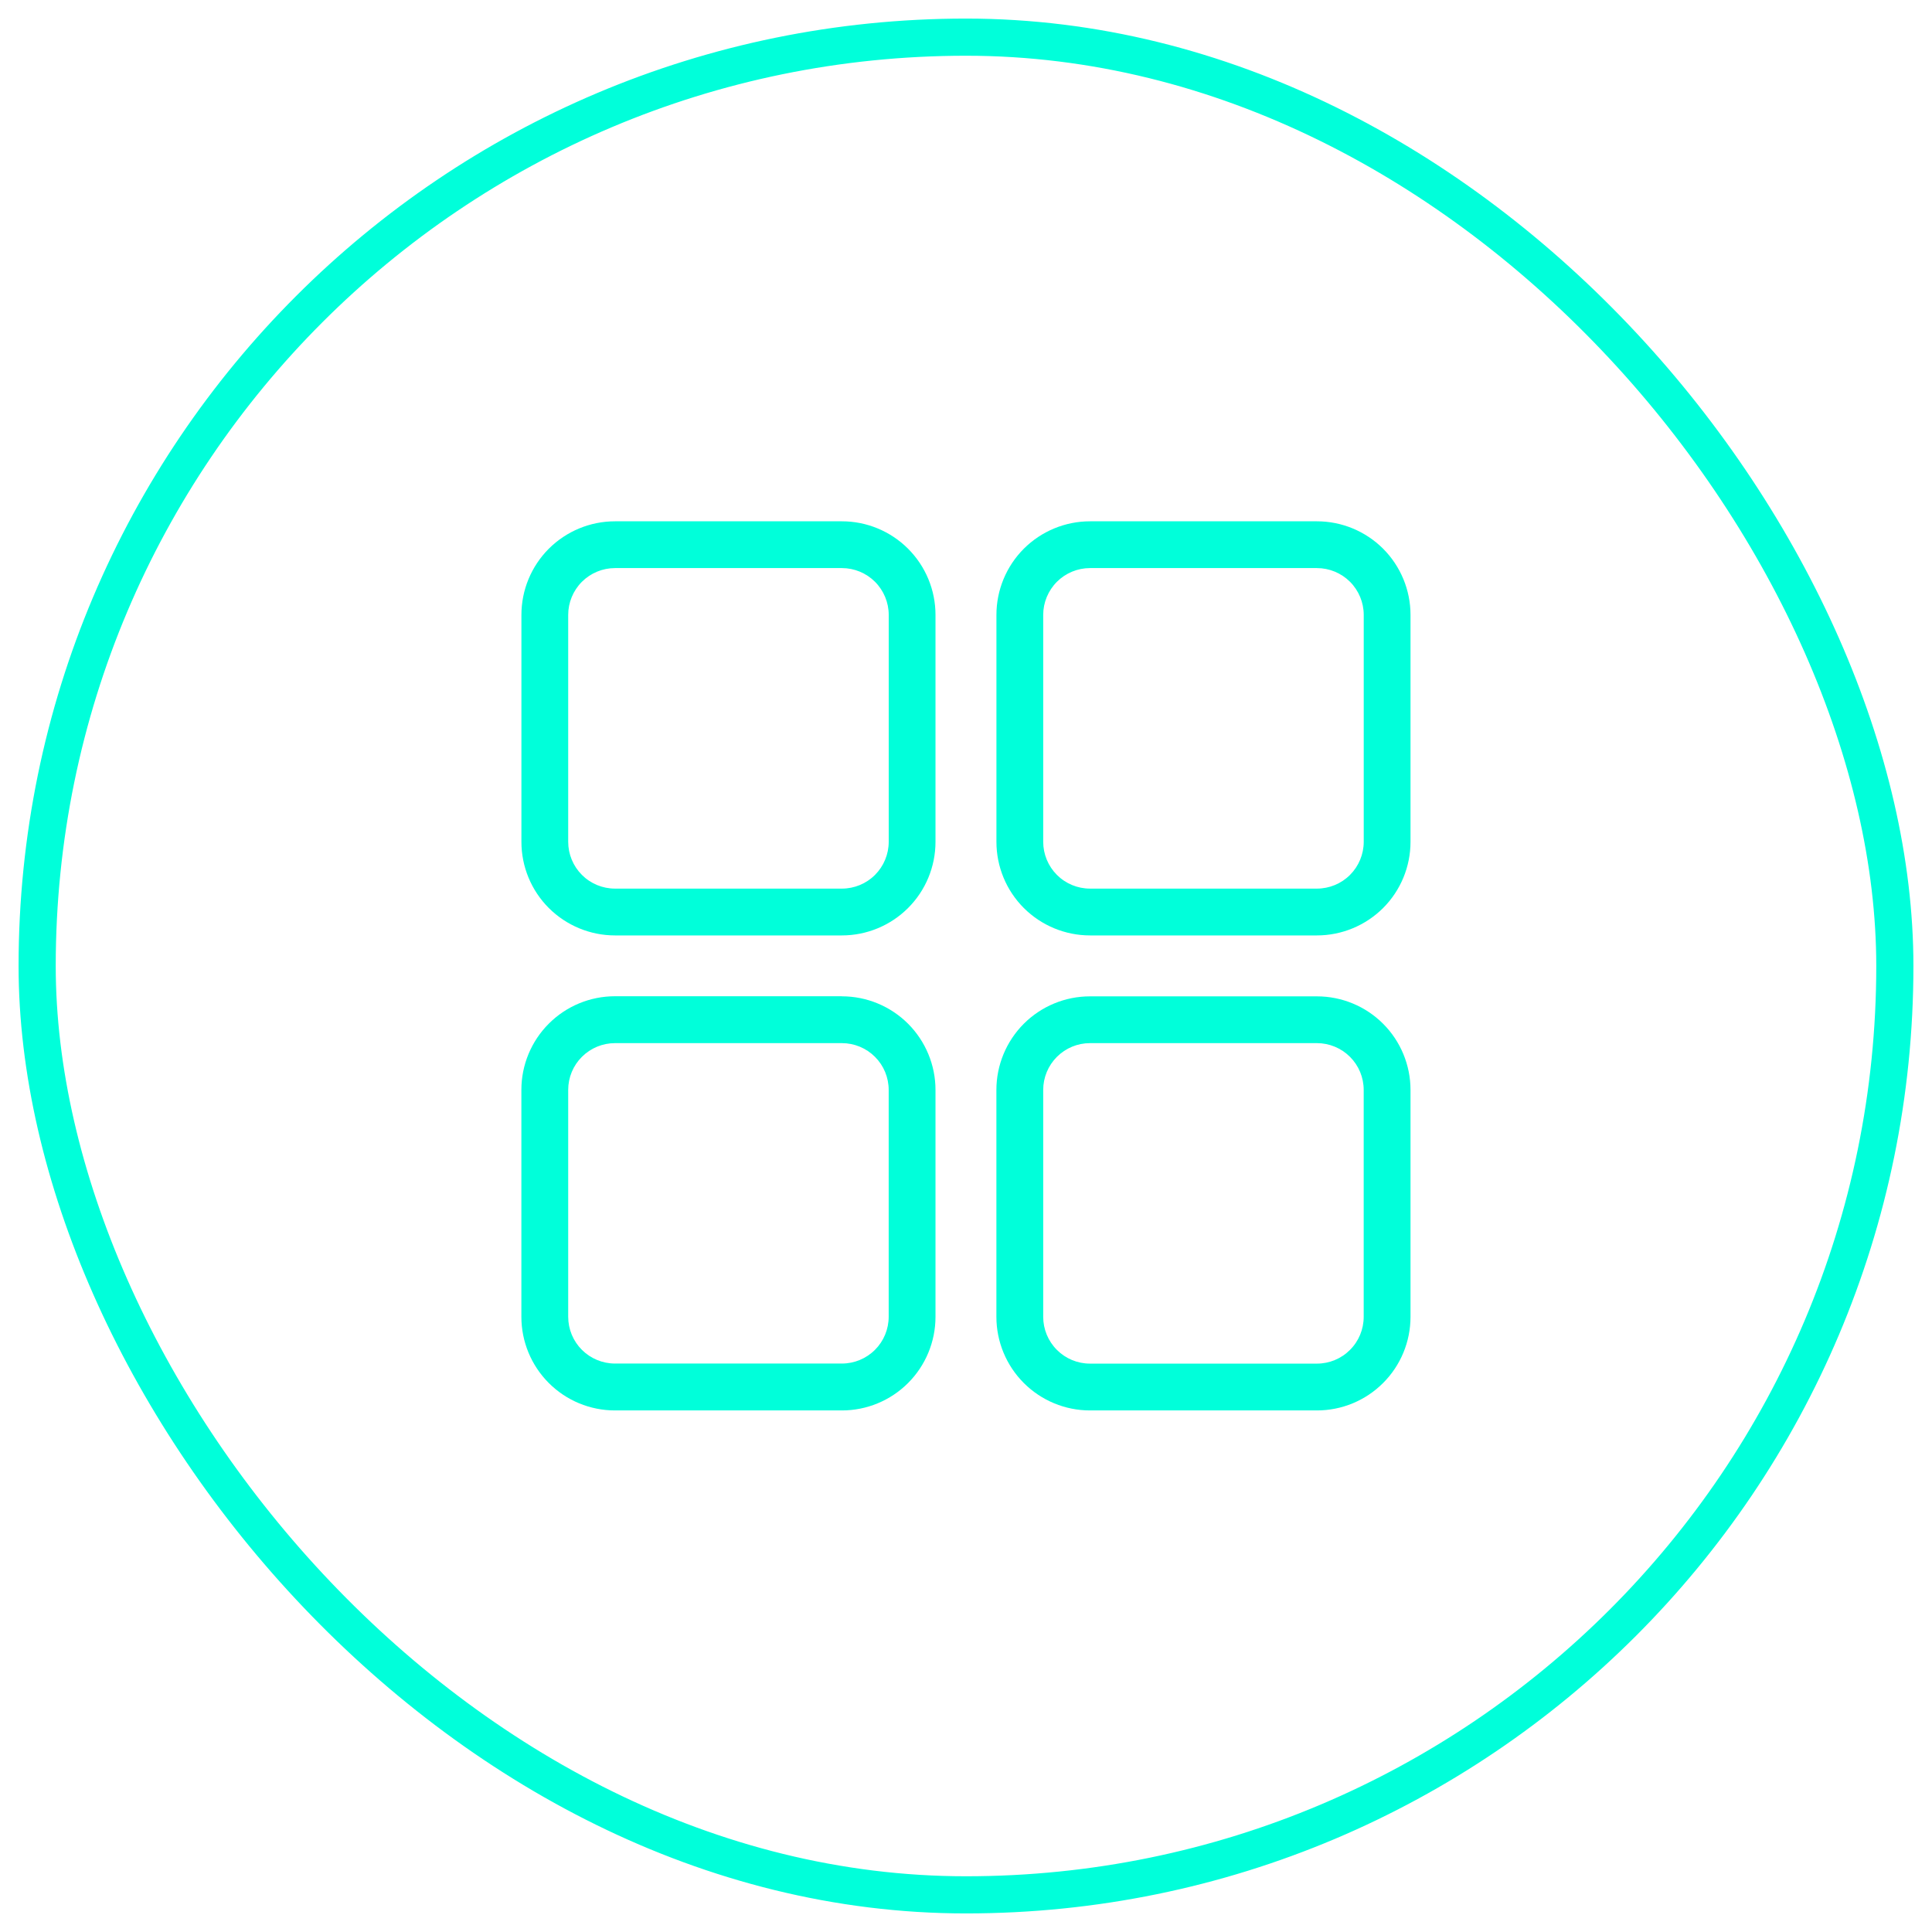 <svg width="52" height="52" viewBox="0 0 52 52" fill="none" xmlns="http://www.w3.org/2000/svg">
<rect x="1" y="1" width="50" height="50" rx="25" stroke="#00FFDA"/>
<path d="M22.66 14.031H16.553C15.885 14.031 15.244 14.297 14.771 14.769C14.299 15.242 14.034 15.882 14.034 16.55V22.658C14.034 23.326 14.299 23.967 14.771 24.439C15.244 24.911 15.885 25.177 16.553 25.177H22.66C23.328 25.177 23.969 24.911 24.441 24.439C24.914 23.967 25.179 23.326 25.179 22.658V16.55C25.179 15.882 24.914 15.242 24.441 14.769C23.969 14.297 23.328 14.031 22.66 14.031ZM23.92 22.657C23.92 22.991 23.787 23.312 23.551 23.548C23.315 23.785 22.994 23.917 22.66 23.917H16.553C16.219 23.917 15.898 23.785 15.662 23.548C15.426 23.312 15.293 22.991 15.293 22.657V16.55C15.293 16.216 15.426 15.896 15.662 15.659C15.898 15.423 16.219 15.29 16.553 15.29H22.66C22.994 15.29 23.315 15.423 23.551 15.659C23.787 15.896 23.92 16.216 23.92 16.55V22.657ZM35.445 14.031H29.338C28.67 14.031 28.029 14.297 27.556 14.769C27.084 15.242 26.819 15.882 26.819 16.55V22.658C26.819 23.326 27.084 23.967 27.556 24.439C28.029 24.911 28.67 25.177 29.338 25.177H35.445C36.113 25.177 36.754 24.911 37.227 24.439C37.699 23.967 37.964 23.326 37.964 22.658V16.55C37.964 15.882 37.699 15.242 37.227 14.769C36.754 14.297 36.113 14.031 35.445 14.031ZM36.705 22.657C36.705 22.991 36.572 23.312 36.336 23.548C36.1 23.785 35.779 23.917 35.445 23.917H29.338C29.004 23.917 28.683 23.785 28.447 23.548C28.211 23.312 28.078 22.991 28.078 22.657V16.55C28.078 16.216 28.211 15.896 28.447 15.659C28.683 15.423 29.004 15.29 29.338 15.29H35.445C35.779 15.29 36.1 15.423 36.336 15.659C36.572 15.896 36.705 16.216 36.705 16.55V22.657ZM22.66 26.814H16.552C15.884 26.814 15.243 27.079 14.771 27.552C14.299 28.024 14.033 28.665 14.033 29.333V35.443C14.033 36.111 14.299 36.752 14.771 37.224C15.243 37.697 15.884 37.962 16.552 37.962H22.66C23.328 37.962 23.968 37.697 24.441 37.224C24.913 36.752 25.179 36.111 25.179 35.443V29.335C25.179 28.668 24.913 28.027 24.441 27.554C23.968 27.082 23.328 26.816 22.66 26.816V26.814ZM23.919 35.44C23.919 35.774 23.787 36.095 23.55 36.331C23.314 36.567 22.994 36.7 22.66 36.7H16.552C16.218 36.7 15.898 36.567 15.662 36.331C15.425 36.095 15.293 35.774 15.293 35.44V29.335C15.293 29.001 15.425 28.681 15.662 28.445C15.898 28.209 16.218 28.076 16.552 28.076H22.66C22.994 28.076 23.314 28.209 23.55 28.445C23.787 28.681 23.919 29.001 23.919 29.335V35.44ZM35.445 26.817H29.337C28.669 26.817 28.029 27.082 27.556 27.554C27.084 28.027 26.818 28.668 26.818 29.336V35.443C26.818 36.111 27.084 36.752 27.556 37.224C28.029 37.697 28.669 37.962 29.337 37.962H35.445C36.113 37.962 36.754 37.697 37.226 37.224C37.699 36.752 37.964 36.111 37.964 35.443V29.336C37.964 28.668 37.699 28.027 37.226 27.554C36.754 27.082 36.113 26.817 35.445 26.817ZM36.704 35.443C36.704 35.777 36.572 36.097 36.335 36.333C36.099 36.57 35.779 36.702 35.445 36.702H29.337C29.003 36.702 28.683 36.57 28.447 36.333C28.211 36.097 28.078 35.777 28.078 35.443V29.335C28.078 29.001 28.211 28.681 28.447 28.445C28.683 28.209 29.003 28.076 29.337 28.076H35.445C35.779 28.076 36.099 28.209 36.335 28.445C36.572 28.681 36.704 29.001 36.704 29.335V35.443Z" fill="#00FFDA"/>
</svg>
